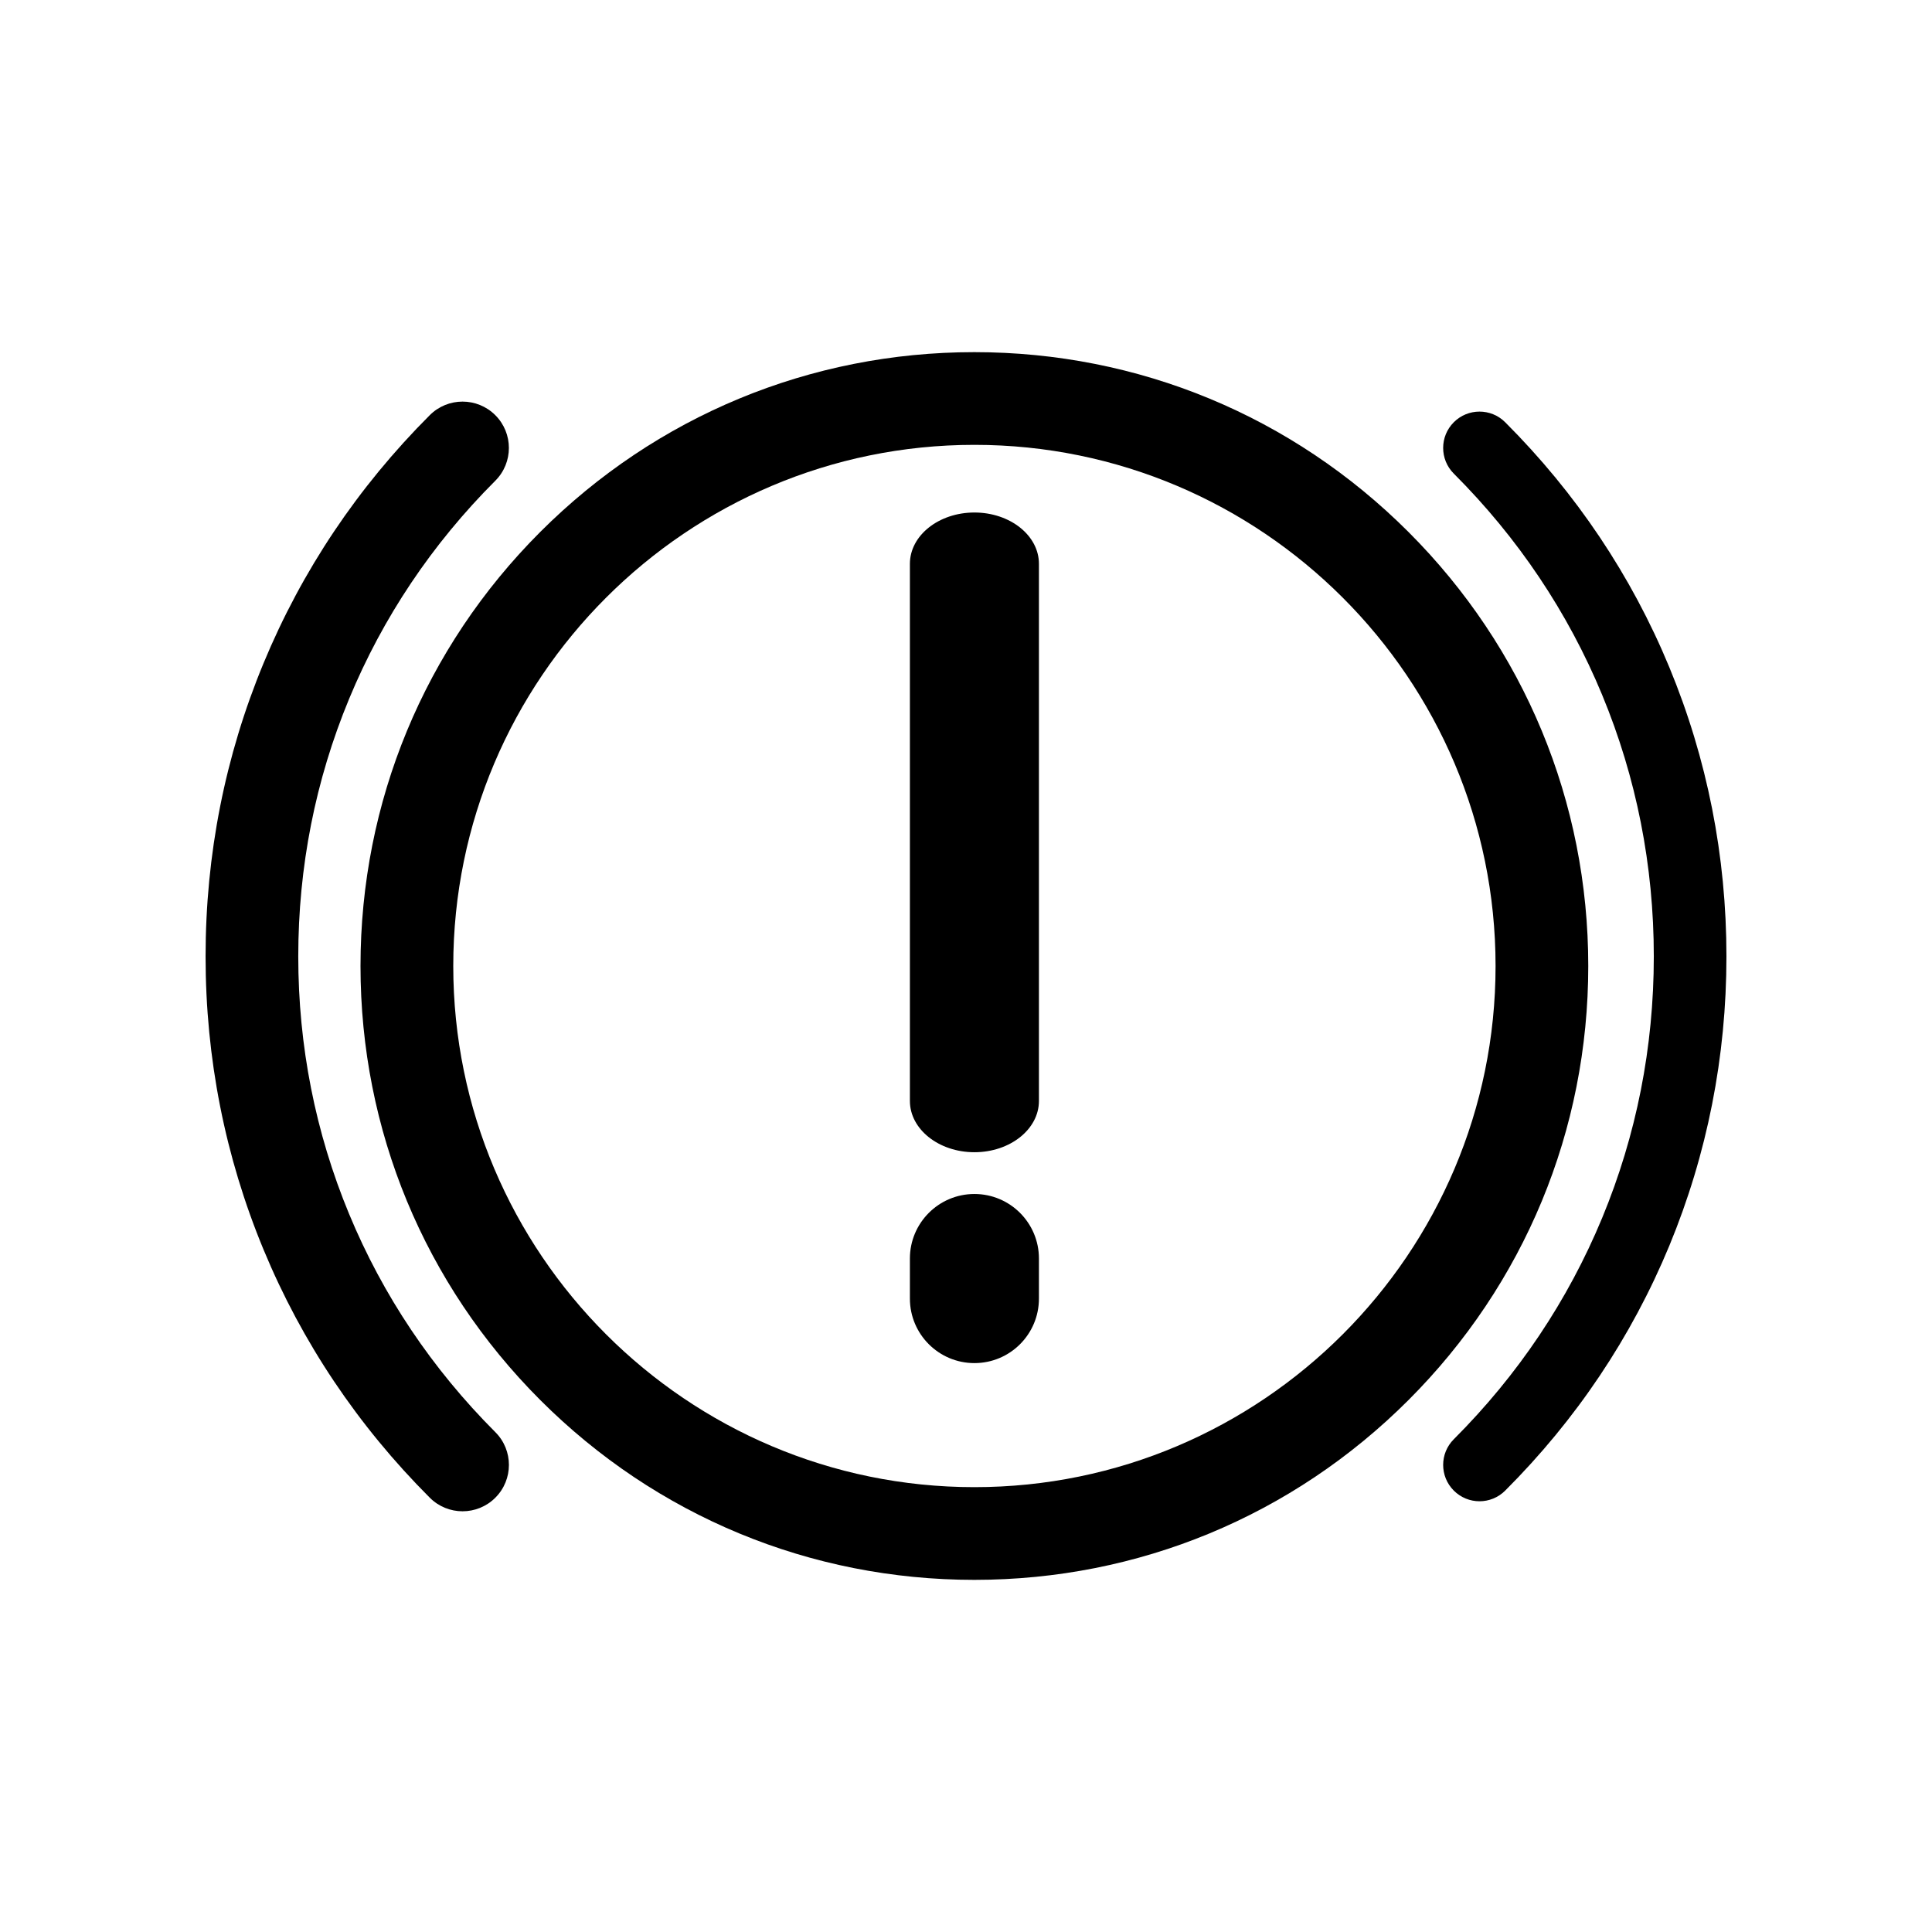 <?xml version="1.0" encoding="UTF-8"?>
<!-- Uploaded to: ICON Repo, www.svgrepo.com, Generator: ICON Repo Mixer Tools -->
<svg fill="#000000" width="800px" height="800px" version="1.1" viewBox="144 144 512 512" xmlns="http://www.w3.org/2000/svg">
 <g>
  <path d="m236.52 465.73c-8.941-21.582-13.477-44.559-13.477-68.266 0-23.711 4.535-46.684 13.477-68.266 8.941-21.59 21.977-41.035 38.742-57.801 4.797-4.797 4.797-12.574 0-17.371-4.797-4.797-12.574-4.797-17.371 0-19.059 19.059-33.887 41.188-44.066 65.773-10.18 24.574-15.344 50.707-15.344 77.664 0 26.953 5.164 53.086 15.348 77.668 10.184 24.586 25.008 46.707 44.066 65.773 2.398 2.402 5.543 3.602 8.688 3.602s6.289-1.199 8.688-3.602c4.797-4.793 4.797-12.574 0-17.367-16.766-16.785-29.805-36.223-38.75-57.809z"/>
  <path d="m586.38 320.81c-10.047-24.258-24.676-46.098-43.492-64.91-3.758-3.762-9.859-3.762-13.617 0-3.758 3.758-3.758 9.855 0 13.613 17.012 17.012 30.25 36.754 39.324 58.664 9.074 21.914 13.68 45.223 13.68 69.285 0 24.059-4.606 47.367-13.68 69.285-9.074 21.914-22.309 41.656-39.324 58.668-3.758 3.758-3.758 9.848 0 13.609 1.879 1.879 4.348 2.828 6.812 2.828 2.465 0 4.934-0.945 6.812-2.828 18.812-18.801 33.453-40.648 43.5-64.906 10.027-24.262 15.129-50.062 15.129-76.656 0-26.602-5.102-52.395-15.145-76.652z"/>
  <path d="m517.25 284.97c-30.727-30.727-71.578-47.648-115.04-47.648-43.453 0-84.301 16.922-115.04 47.648-30.711 30.727-47.633 71.578-47.633 115.03s16.918 84.297 47.645 115.03c30.727 30.73 71.582 47.648 115.04 47.648 43.453 0 84.309-16.918 115.04-47.648 30.727-30.73 47.645-71.578 47.645-115.03s-16.922-84.305-47.656-115.03zm-115.02 253.14c-76.156 0-138.11-61.957-138.11-138.11s61.953-138.11 138.11-138.11c76.16 0 138.11 61.957 138.11 138.11 0 76.148-61.953 138.11-138.11 138.11z"/>
  <path d="m402.23 279.82c-9.441 0-17.098 6.086-17.098 13.598v142.34c0 7.508 7.656 13.594 17.098 13.594 9.445 0 17.098-6.086 17.098-13.594v-142.34c0-7.512-7.656-13.598-17.098-13.598z"/>
  <path d="m402.23 460.42c-9.441 0-17.098 7.664-17.098 17.098v10.621c0 9.445 7.656 17.098 17.098 17.098 9.445 0 17.098-7.652 17.098-17.098v-10.621c0-9.438-7.656-17.098-17.098-17.098z"/>
 </g>
</svg>